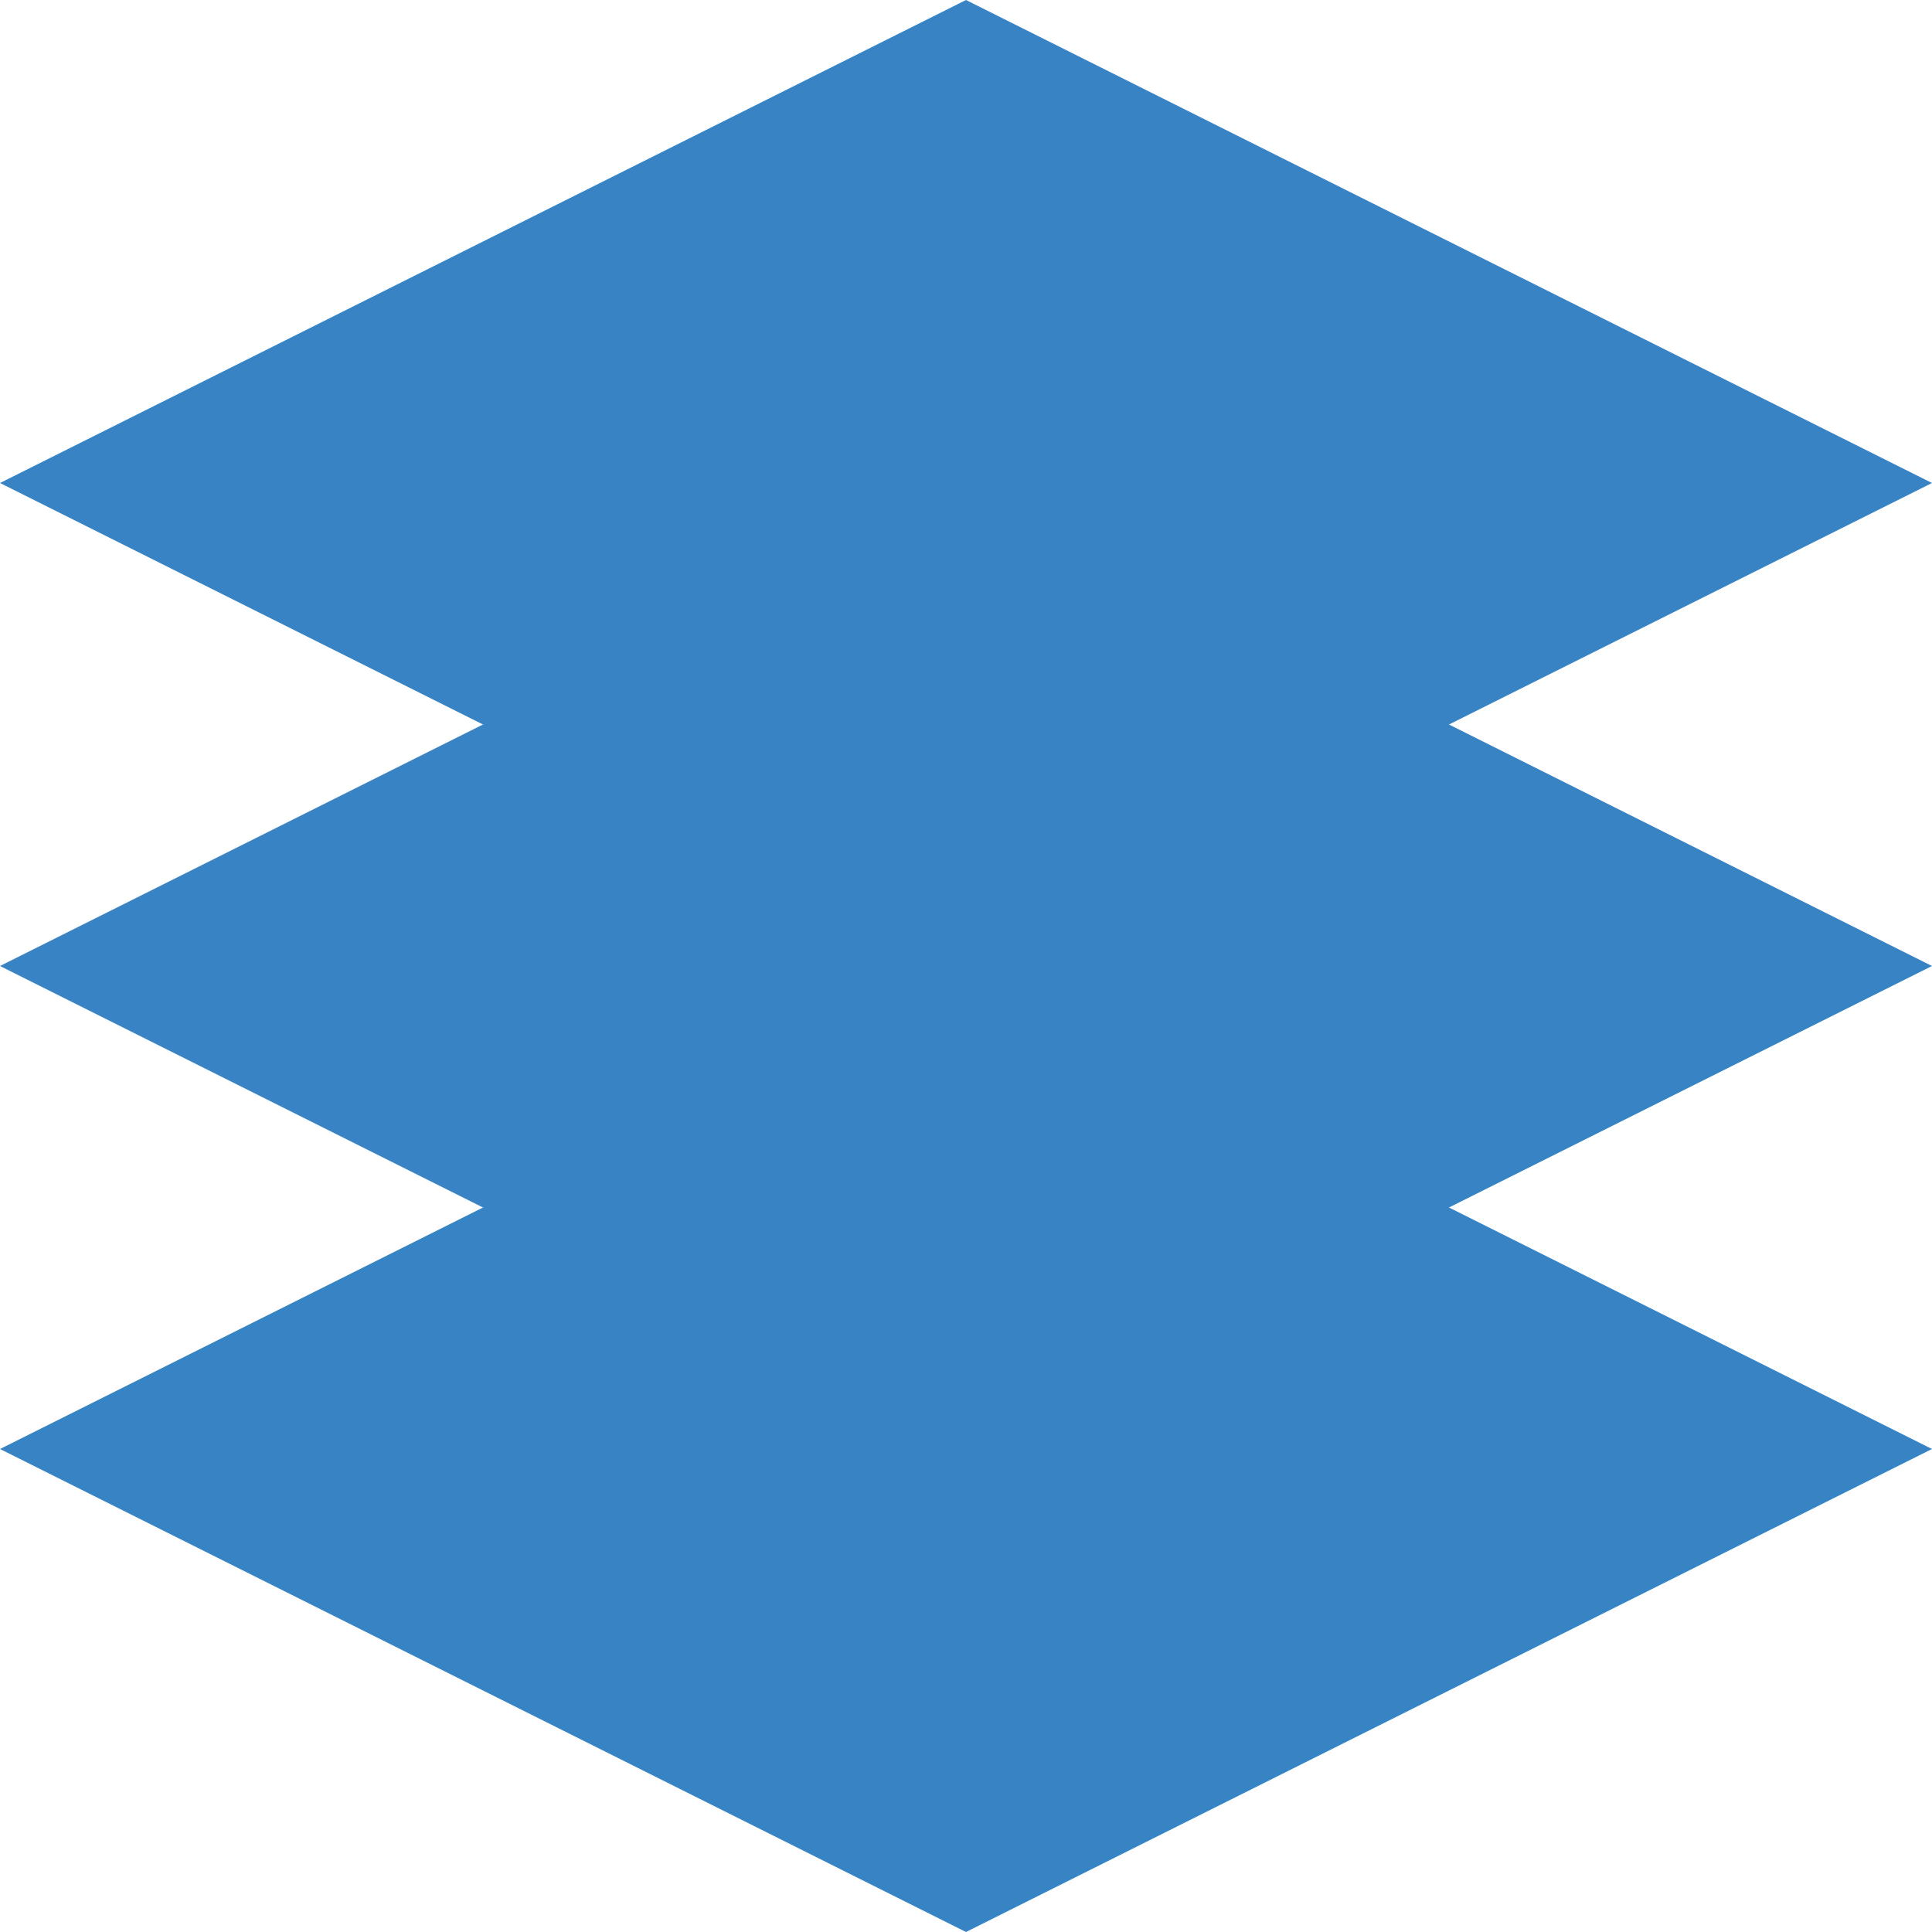 <svg width="48" height="48" viewBox="0 0 48 48" fill="none" xmlns="http://www.w3.org/2000/svg">
<path d="M24 0L0 12L24 24L48 12L24 0Z" fill="#3783C4"/>
<path d="M12 30L0 36L24 48L48 36L36 30" fill="#3783C4"/>
<path d="M12 18L0 24L24 36L48 24L36 18" fill="#3783C4"/>
</svg>
